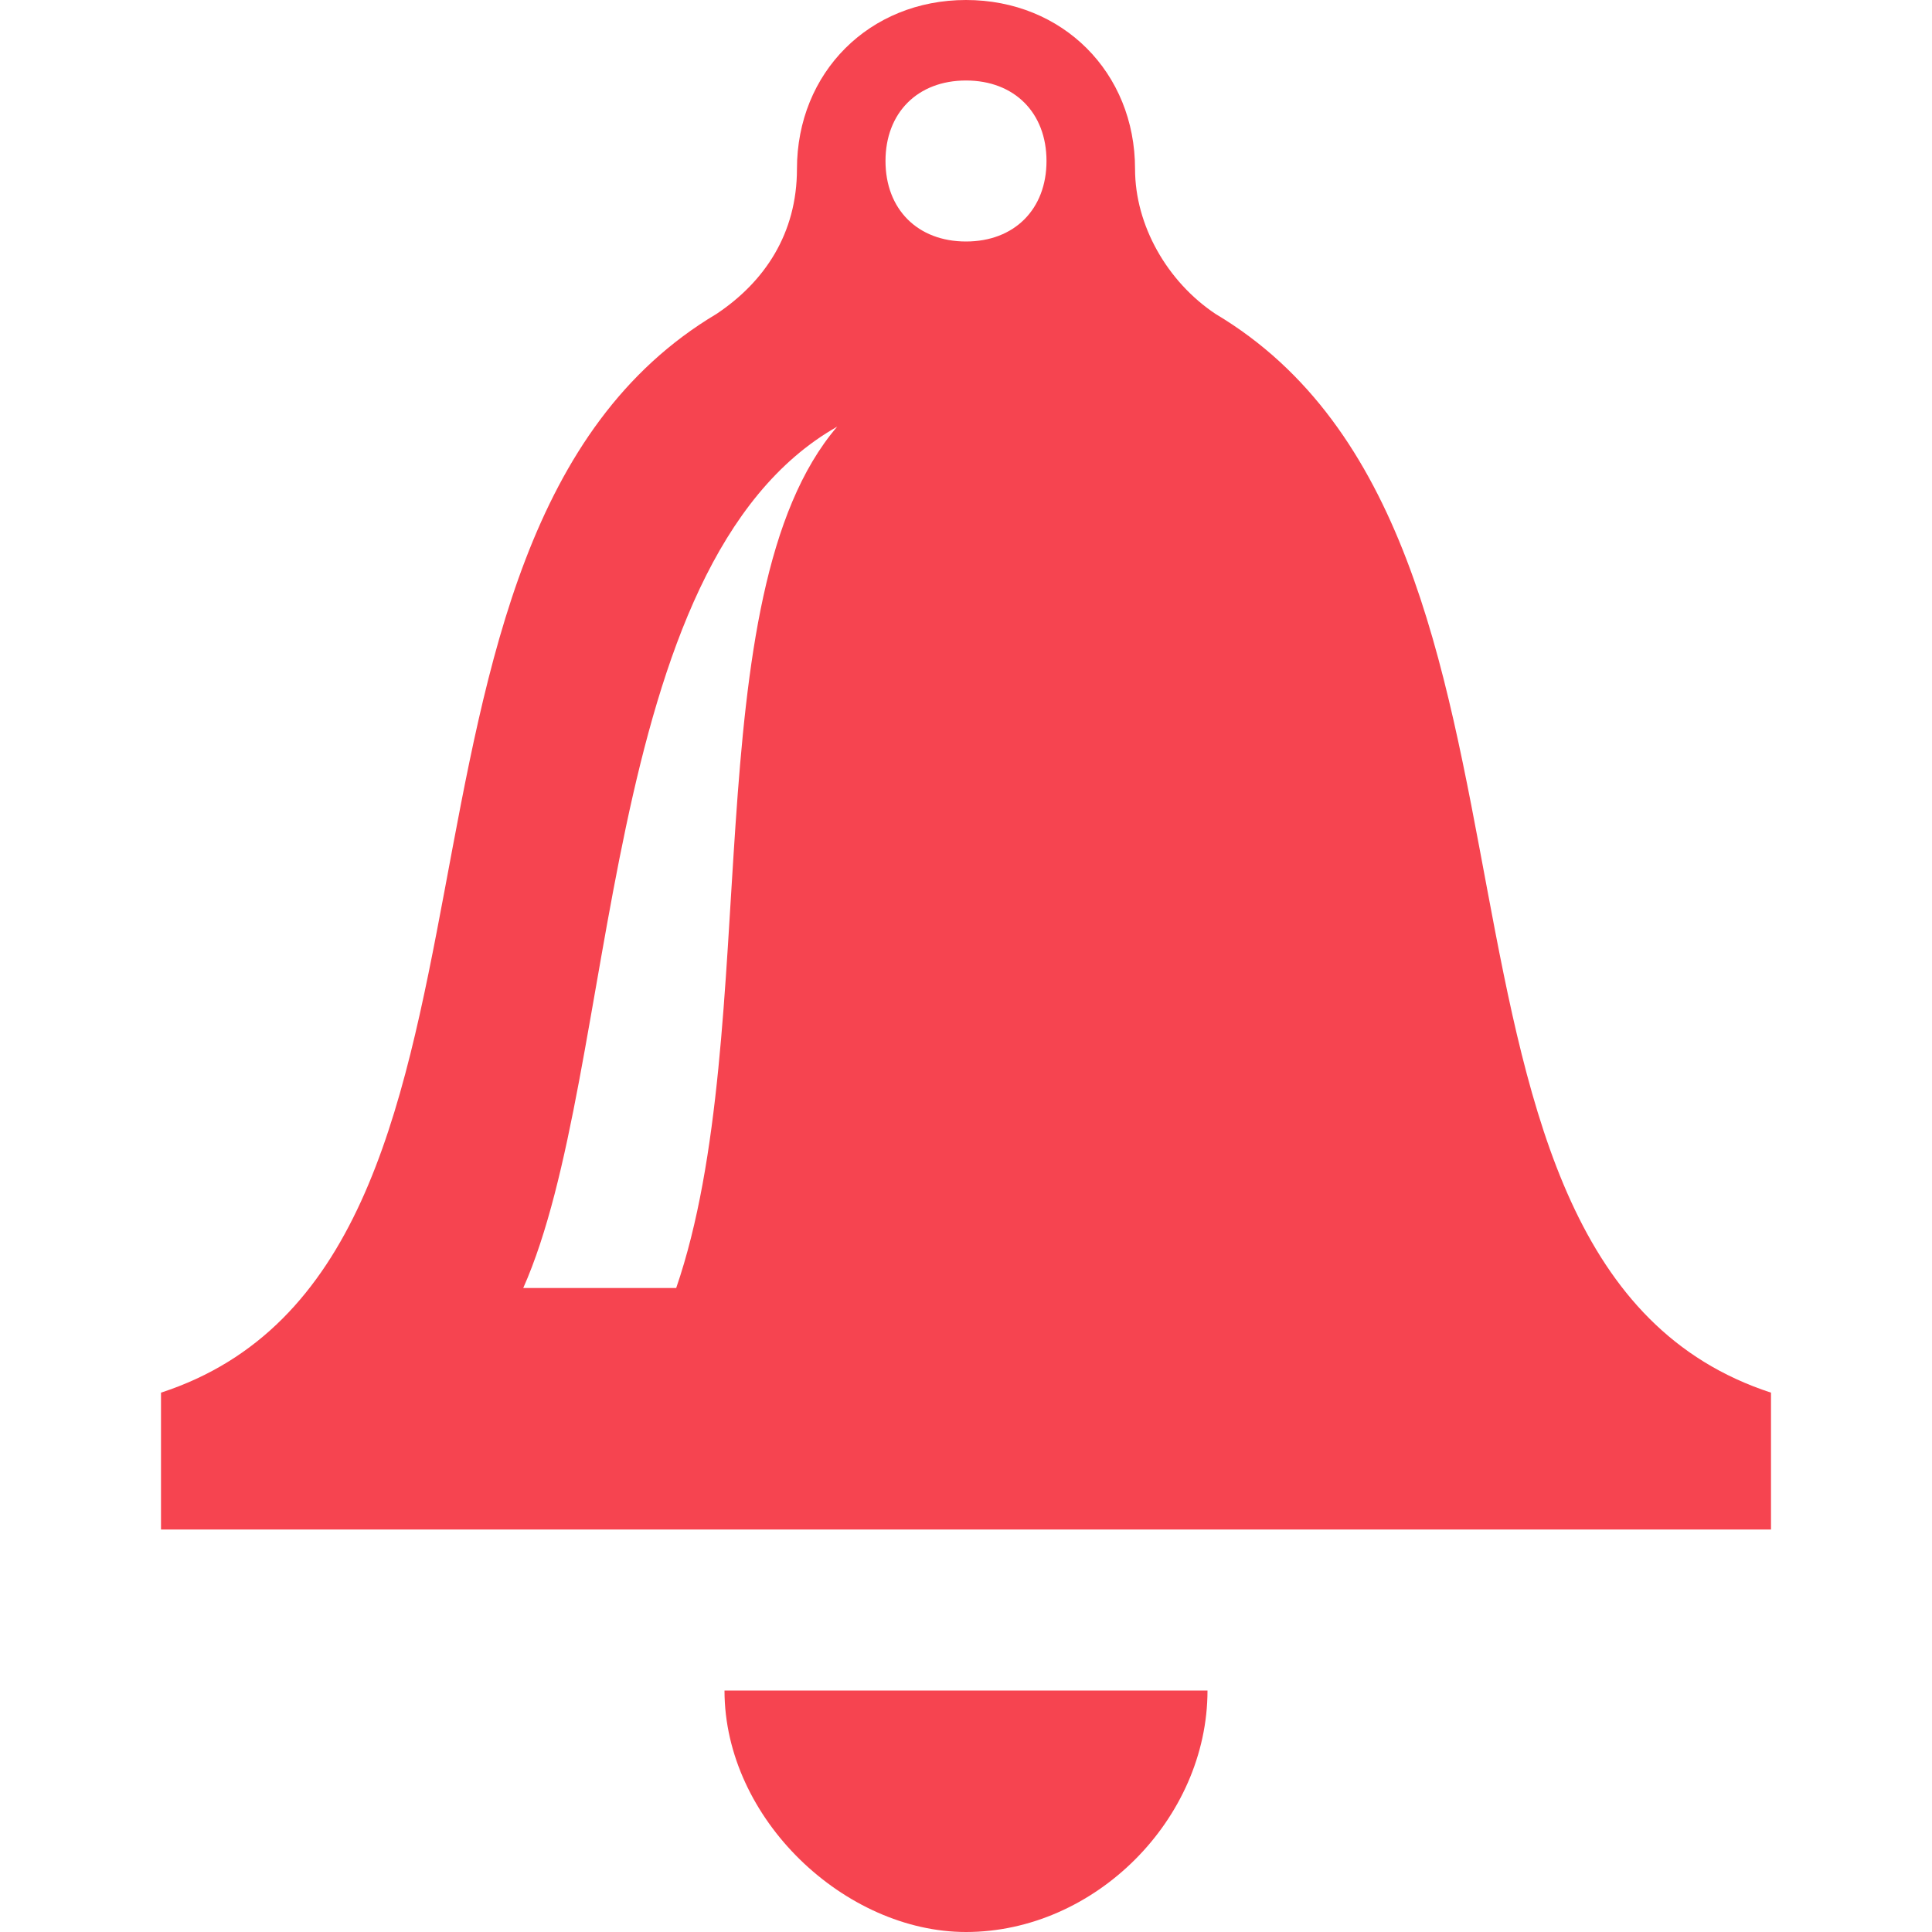 <?xml version="1.0" encoding="utf-8"?>
<!-- Generator: Adobe Illustrator 25.2.1, SVG Export Plug-In . SVG Version: 6.00 Build 0)  -->
<svg version="1.1" id="レイヤー_1" xmlns="http://www.w3.org/2000/svg" xmlns:xlink="http://www.w3.org/1999/xlink" x="0px"
	 y="0px" viewBox="0 0 24 24" style="enable-background:new 0 0 24 24;" xml:space="preserve">
<style type="text/css">
	.st0{fill:#F64450;}
</style>
<path class="st0" d="M15.1,3.9c-0.6-0.4-1-1.1-1-1.8v0C14.1,0.9,13.2,0,12,0S9.9,0.9,9.9,2.1v0c0,0.8-0.4,1.4-1,1.8
	C4.2,6.7,6.9,15.7,2,17.3V19h20v-1.7C17.1,15.7,19.8,6.7,15.1,3.9z M8.4,16H6.5c1.2-2.7,0.9-9,3.9-10.7C8.6,7.4,9.5,12.8,8.4,16z
	 M12,3c-0.6,0-1-0.4-1-1c0-0.6,0.4-1,1-1s1,0.4,1,1C13,2.6,12.6,3,12,3z M9,21h6c0,1.6-1.4,3-3,3C10.5,24,9,22.6,9,21z"/>
</svg>
